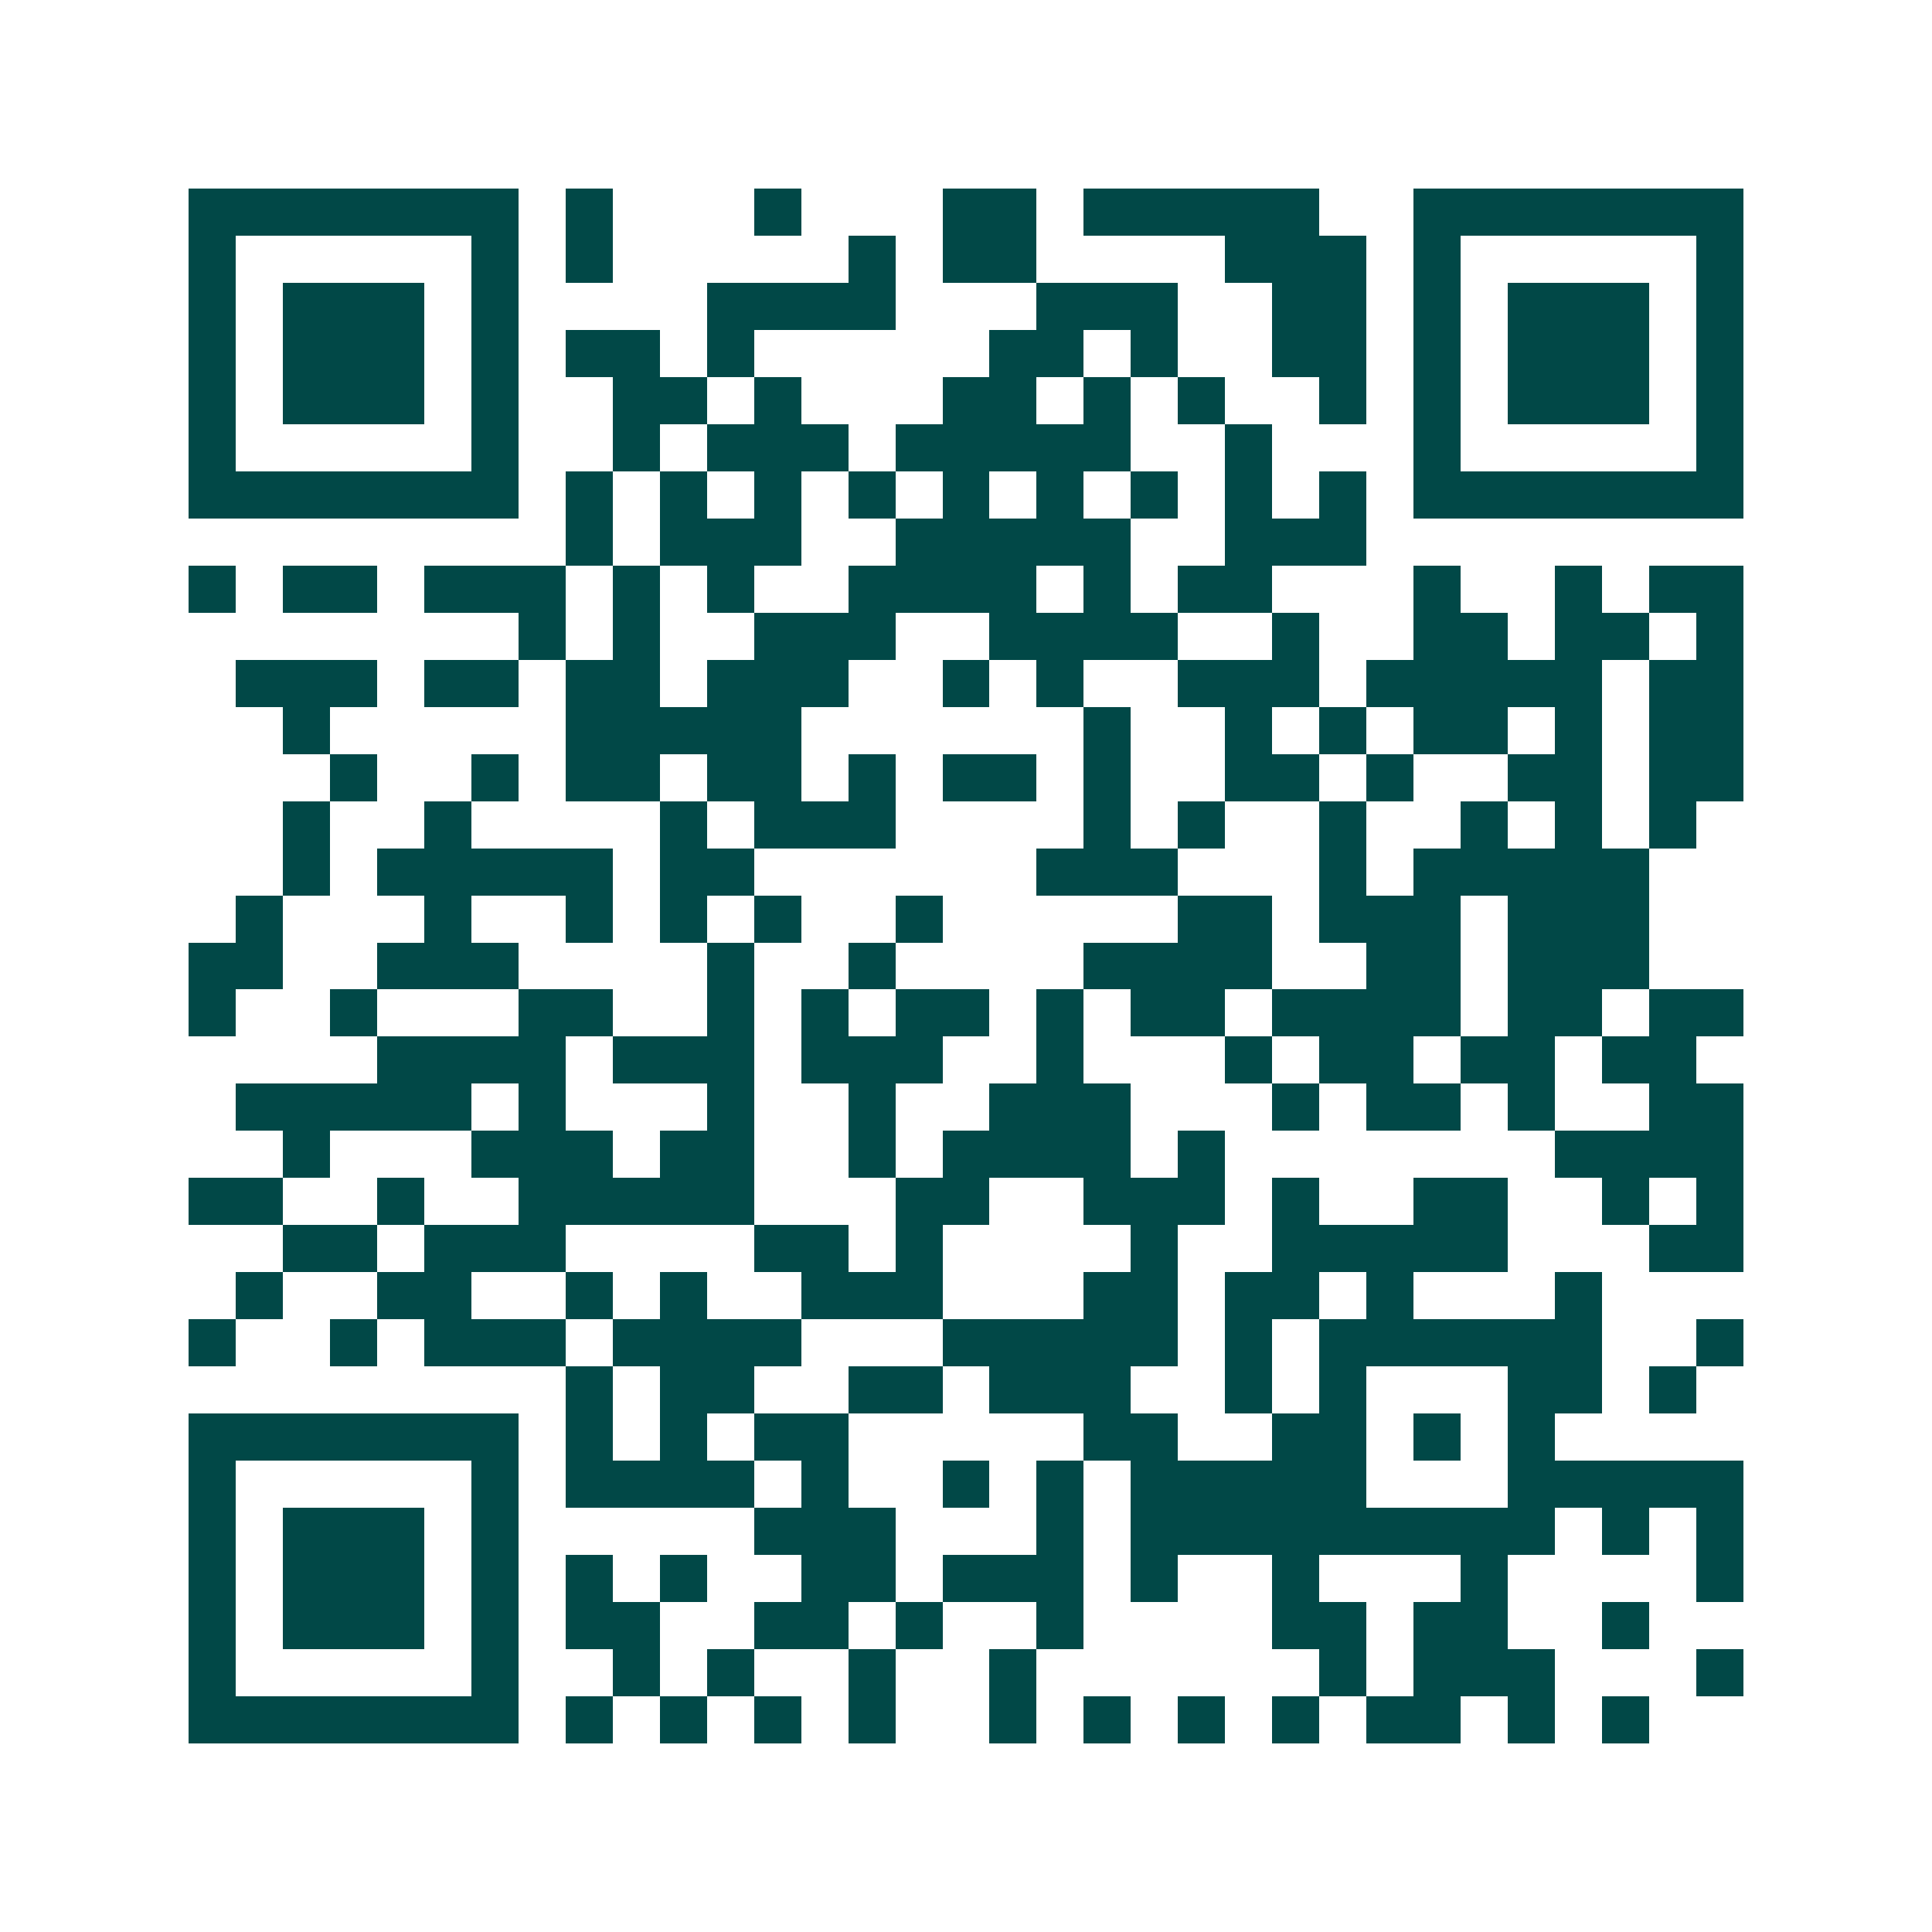 <svg xmlns="http://www.w3.org/2000/svg" width="200" height="200" viewBox="0 0 41 41" shape-rendering="crispEdges"><path fill="#ffffff" d="M0 0h41v41H0z"/><path stroke="#014847" d="M4 4.5h7m1 0h1m3 0h1m3 0h2m1 0h5m2 0h7M4 5.5h1m5 0h1m1 0h1m5 0h1m1 0h2m4 0h3m1 0h1m5 0h1M4 6.5h1m1 0h3m1 0h1m4 0h4m3 0h3m2 0h2m1 0h1m1 0h3m1 0h1M4 7.5h1m1 0h3m1 0h1m1 0h2m1 0h1m5 0h2m1 0h1m2 0h2m1 0h1m1 0h3m1 0h1M4 8.5h1m1 0h3m1 0h1m2 0h2m1 0h1m3 0h2m1 0h1m1 0h1m2 0h1m1 0h1m1 0h3m1 0h1M4 9.5h1m5 0h1m2 0h1m1 0h3m1 0h5m2 0h1m3 0h1m5 0h1M4 10.5h7m1 0h1m1 0h1m1 0h1m1 0h1m1 0h1m1 0h1m1 0h1m1 0h1m1 0h1m1 0h7M12 11.5h1m1 0h3m2 0h5m2 0h3M4 12.5h1m1 0h2m1 0h3m1 0h1m1 0h1m2 0h4m1 0h1m1 0h2m3 0h1m2 0h1m1 0h2M11 13.5h1m1 0h1m2 0h3m2 0h4m2 0h1m2 0h2m1 0h2m1 0h1M5 14.5h3m1 0h2m1 0h2m1 0h3m2 0h1m1 0h1m2 0h3m1 0h5m1 0h2M6 15.5h1m5 0h5m6 0h1m2 0h1m1 0h1m1 0h2m1 0h1m1 0h2M7 16.5h1m2 0h1m1 0h2m1 0h2m1 0h1m1 0h2m1 0h1m2 0h2m1 0h1m2 0h2m1 0h2M6 17.5h1m2 0h1m4 0h1m1 0h3m4 0h1m1 0h1m2 0h1m2 0h1m1 0h1m1 0h1M6 18.5h1m1 0h5m1 0h2m6 0h3m3 0h1m1 0h5M5 19.5h1m3 0h1m2 0h1m1 0h1m1 0h1m2 0h1m5 0h2m1 0h3m1 0h3M4 20.5h2m2 0h3m4 0h1m2 0h1m4 0h4m2 0h2m1 0h3M4 21.5h1m2 0h1m3 0h2m2 0h1m1 0h1m1 0h2m1 0h1m1 0h2m1 0h4m1 0h2m1 0h2M8 22.5h4m1 0h3m1 0h3m2 0h1m3 0h1m1 0h2m1 0h2m1 0h2M5 23.5h5m1 0h1m3 0h1m2 0h1m2 0h3m3 0h1m1 0h2m1 0h1m2 0h2M6 24.5h1m3 0h3m1 0h2m2 0h1m1 0h4m1 0h1m7 0h4M4 25.5h2m2 0h1m2 0h5m3 0h2m2 0h3m1 0h1m2 0h2m2 0h1m1 0h1M6 26.5h2m1 0h3m4 0h2m1 0h1m4 0h1m2 0h5m3 0h2M5 27.5h1m2 0h2m2 0h1m1 0h1m2 0h3m3 0h2m1 0h2m1 0h1m3 0h1M4 28.5h1m2 0h1m1 0h3m1 0h4m3 0h5m1 0h1m1 0h6m2 0h1M12 29.5h1m1 0h2m2 0h2m1 0h3m2 0h1m1 0h1m3 0h2m1 0h1M4 30.5h7m1 0h1m1 0h1m1 0h2m5 0h2m2 0h2m1 0h1m1 0h1M4 31.5h1m5 0h1m1 0h4m1 0h1m2 0h1m1 0h1m1 0h5m3 0h5M4 32.5h1m1 0h3m1 0h1m5 0h3m3 0h1m1 0h9m1 0h1m1 0h1M4 33.5h1m1 0h3m1 0h1m1 0h1m1 0h1m2 0h2m1 0h3m1 0h1m2 0h1m3 0h1m4 0h1M4 34.5h1m1 0h3m1 0h1m1 0h2m2 0h2m1 0h1m2 0h1m4 0h2m1 0h2m2 0h1M4 35.5h1m5 0h1m2 0h1m1 0h1m2 0h1m2 0h1m6 0h1m1 0h3m3 0h1M4 36.5h7m1 0h1m1 0h1m1 0h1m1 0h1m2 0h1m1 0h1m1 0h1m1 0h1m1 0h2m1 0h1m1 0h1"/></svg>
